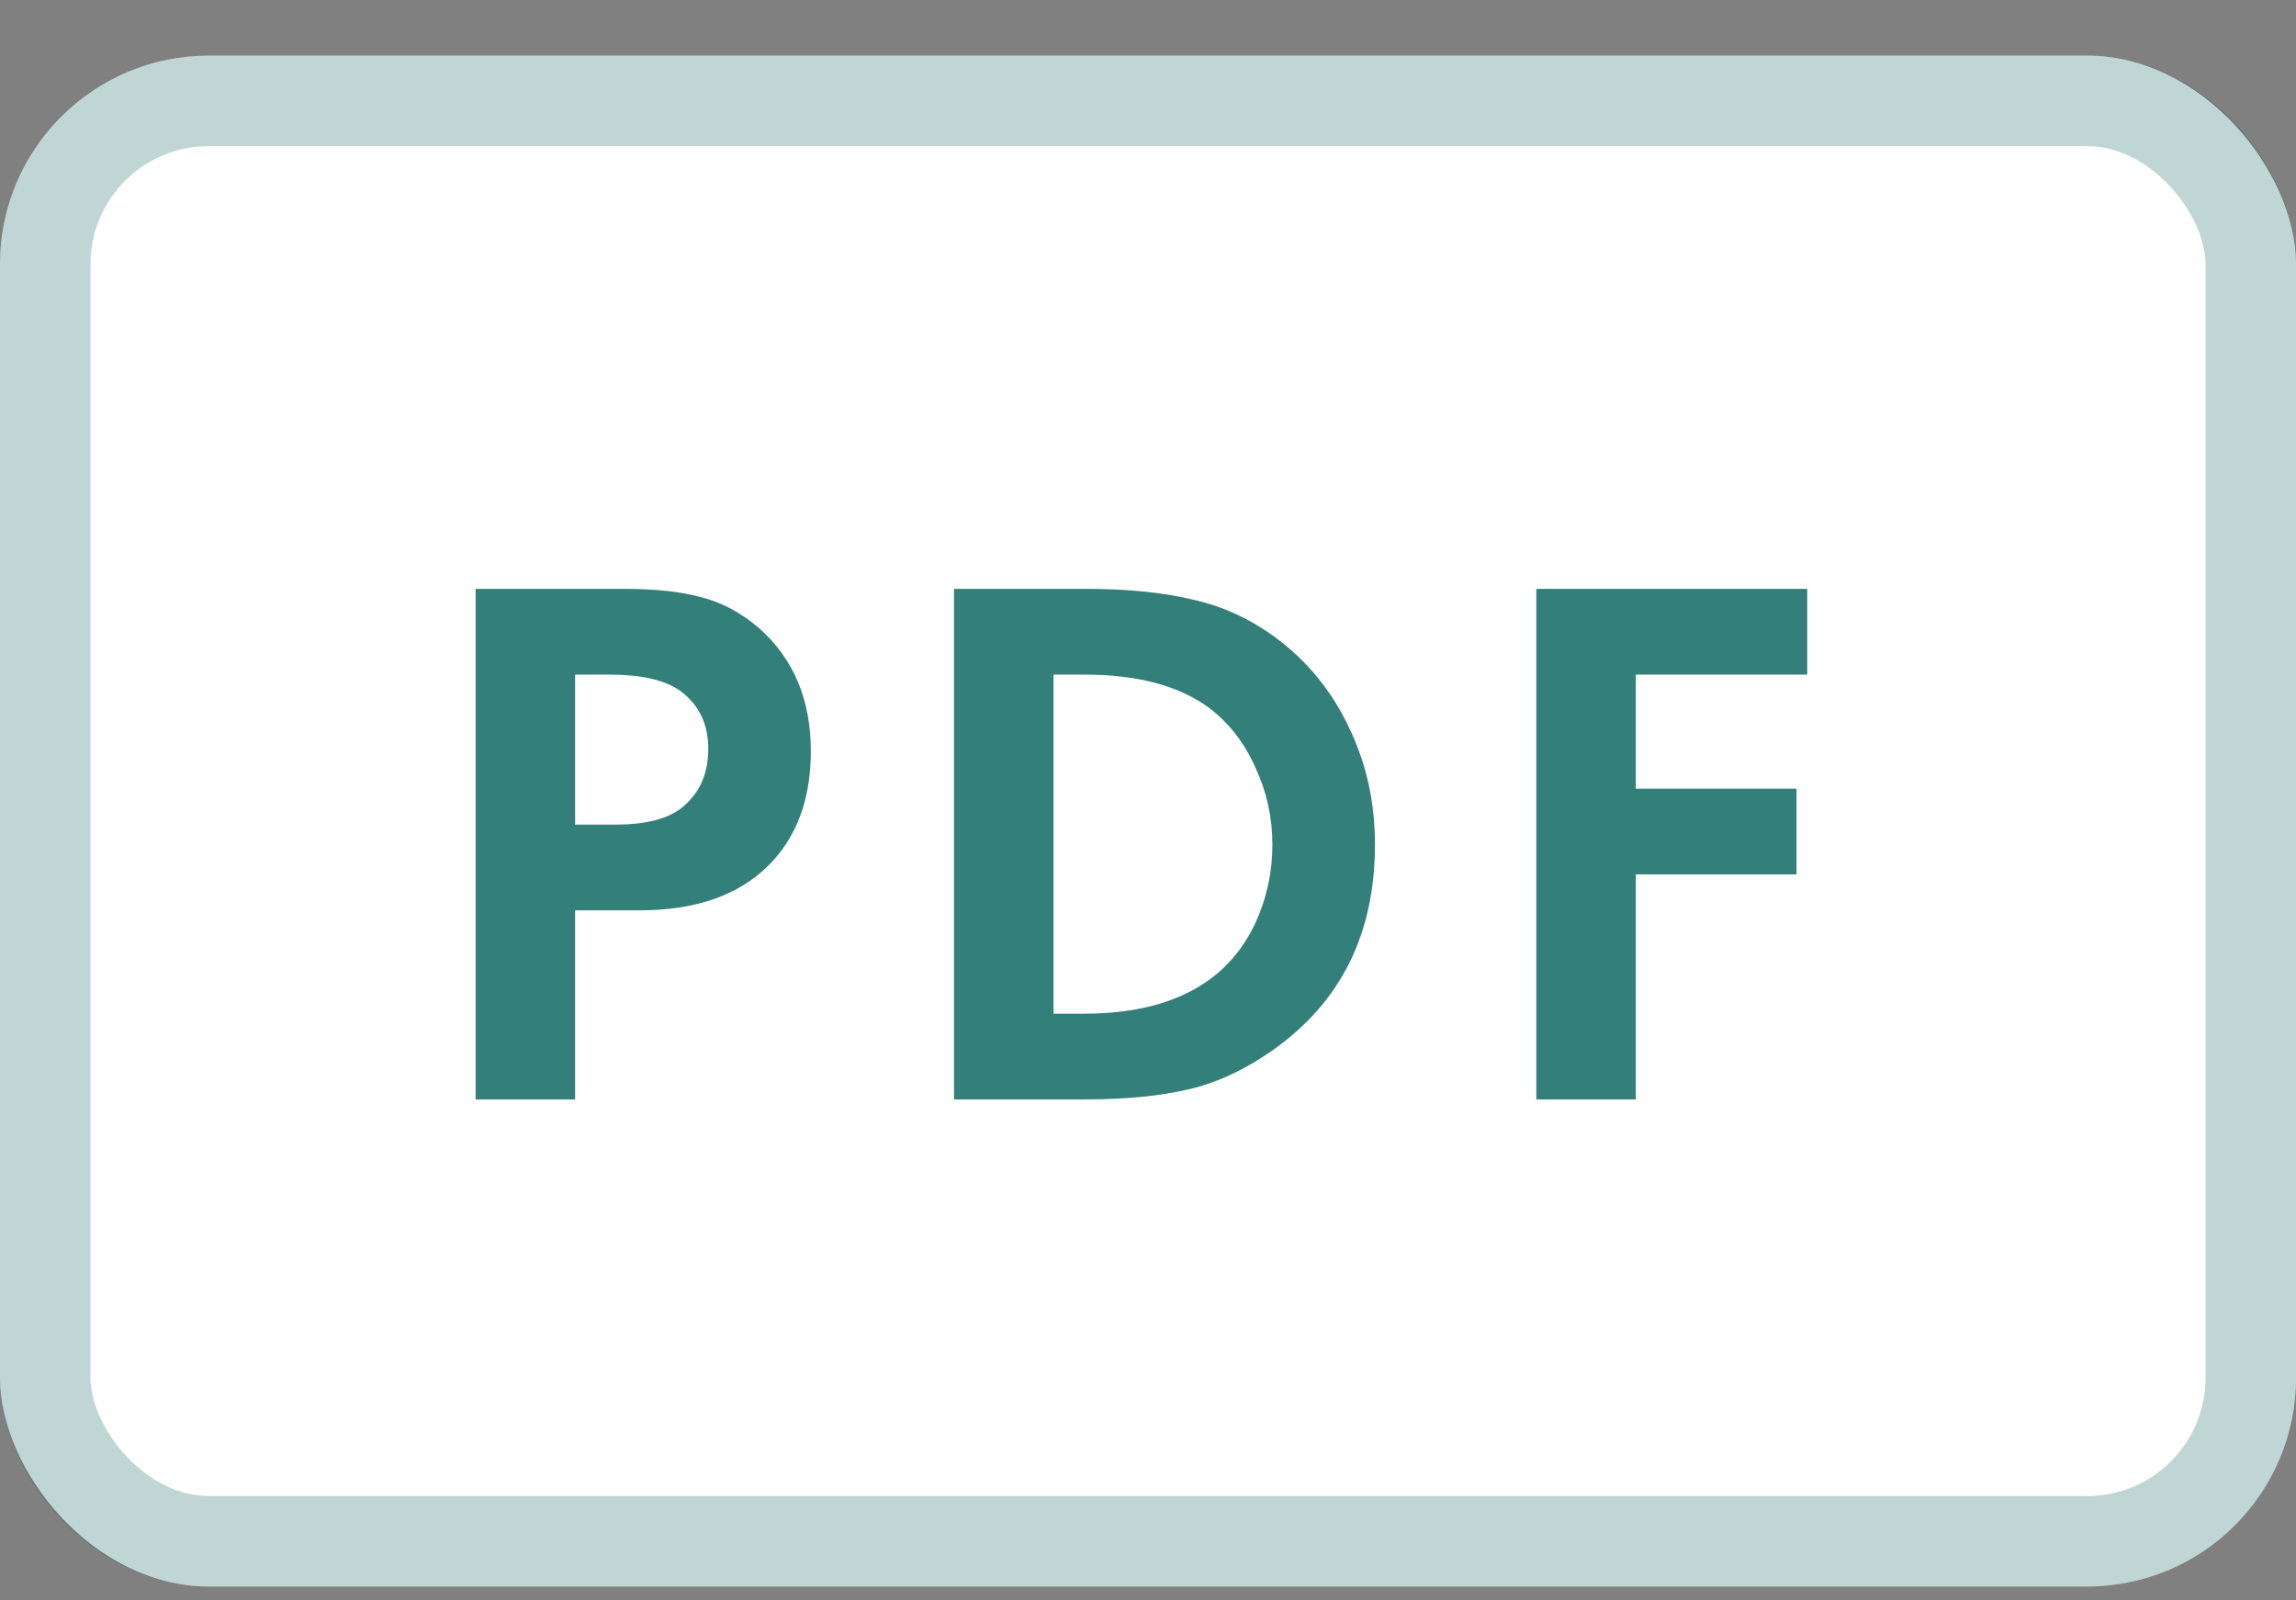 <svg width="33" height="23" viewBox="0 0 33 23" fill="none" xmlns="http://www.w3.org/2000/svg">
<rect x="0" y="0" width="33" height="23" fill="#808080" stroke="none"/>
<rect y="0.8" width="33" height="22" rx="3" fill="white"/>
<path d="M6.836 8.463H8.97C9.425 8.463 9.795 8.503 10.081 8.584C10.374 8.657 10.649 8.804 10.906 9.024C11.405 9.464 11.654 10.054 11.654 10.795C11.654 11.484 11.452 12.03 11.049 12.434C10.616 12.867 9.997 13.083 9.19 13.083H8.266V15.8H6.836V8.463ZM8.266 9.695V11.851H8.849C9.267 11.851 9.579 11.774 9.784 11.62C10.048 11.415 10.18 11.129 10.18 10.762C10.18 10.402 10.044 10.124 9.773 9.926C9.553 9.772 9.216 9.695 8.761 9.695H8.266ZM13.712 8.463H15.626C16.205 8.463 16.711 8.514 17.144 8.617C17.577 8.712 17.98 8.899 18.354 9.178C18.801 9.515 19.146 9.94 19.388 10.454C19.637 10.967 19.762 11.528 19.762 12.137C19.762 13.42 19.271 14.406 18.288 15.096C17.892 15.374 17.489 15.562 17.078 15.657C16.667 15.752 16.176 15.8 15.604 15.8H13.712V8.463ZM15.142 9.695V14.568H15.582C16.33 14.568 16.928 14.406 17.375 14.084C17.661 13.879 17.885 13.604 18.046 13.259C18.207 12.907 18.288 12.533 18.288 12.137C18.288 11.748 18.207 11.382 18.046 11.037C17.892 10.685 17.672 10.399 17.386 10.179C16.953 9.856 16.352 9.695 15.582 9.695H15.142ZM25.975 8.463V9.695H23.511V11.334H25.821V12.566H23.511V15.8H22.081V8.463H25.975Z" fill="#005F59" fill-opacity="0.8"/>
<rect x="0.65" y="1.45" width="31.7" height="20.7" rx="2.35" stroke="#005F59" stroke-opacity="0.25" stroke-width="1.3"/>
</svg>
